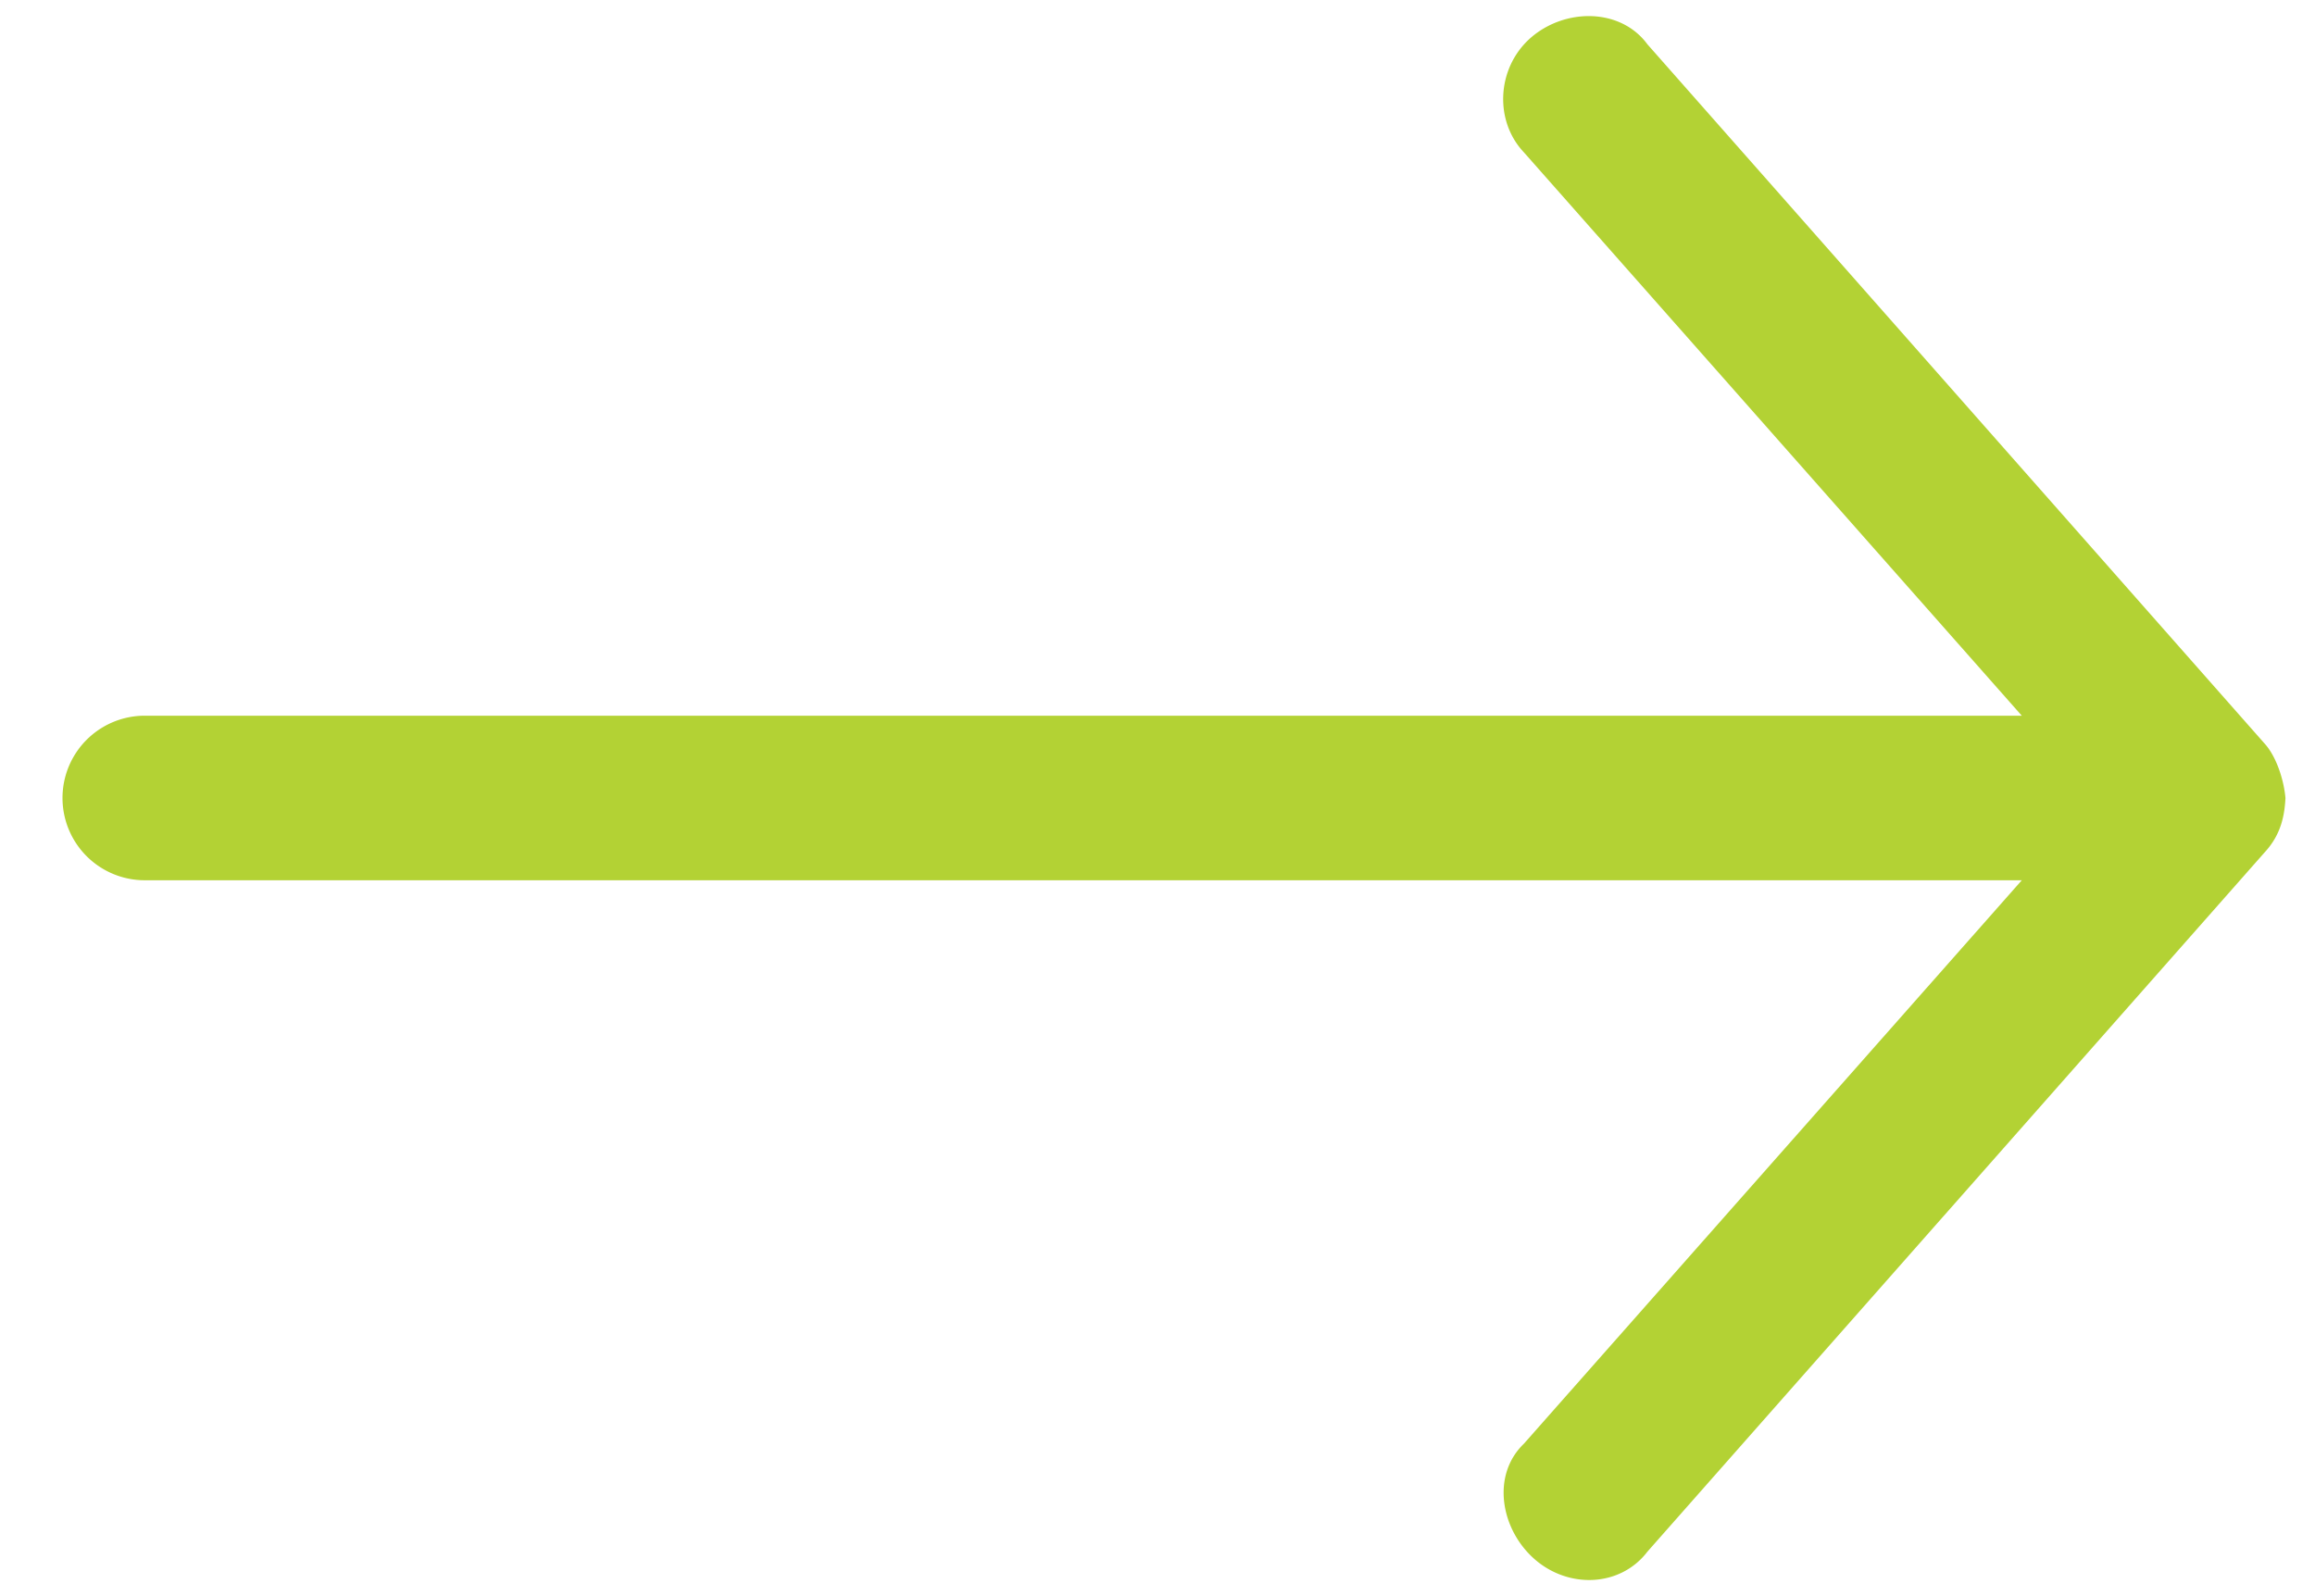 <svg xmlns="http://www.w3.org/2000/svg" width="29" height="20" viewBox="0 0 29 20"><g><g><path fill="#b3d234" d="M28.63 10c-.019-.22-.11-.513-.257-.678L20.637.555C20.3.097 19.604.1 19.176.473c-.428.375-.461 1.04-.086 1.436l6.237 7.059H1.814a1.031 1.031 0 1 0 0 2.062h23.513l-6.237 7.06c-.41.394-.294 1.072.134 1.447s1.076.348 1.413-.094l7.736-8.767c.206-.224.246-.467.257-.677z"/></g></g></svg>